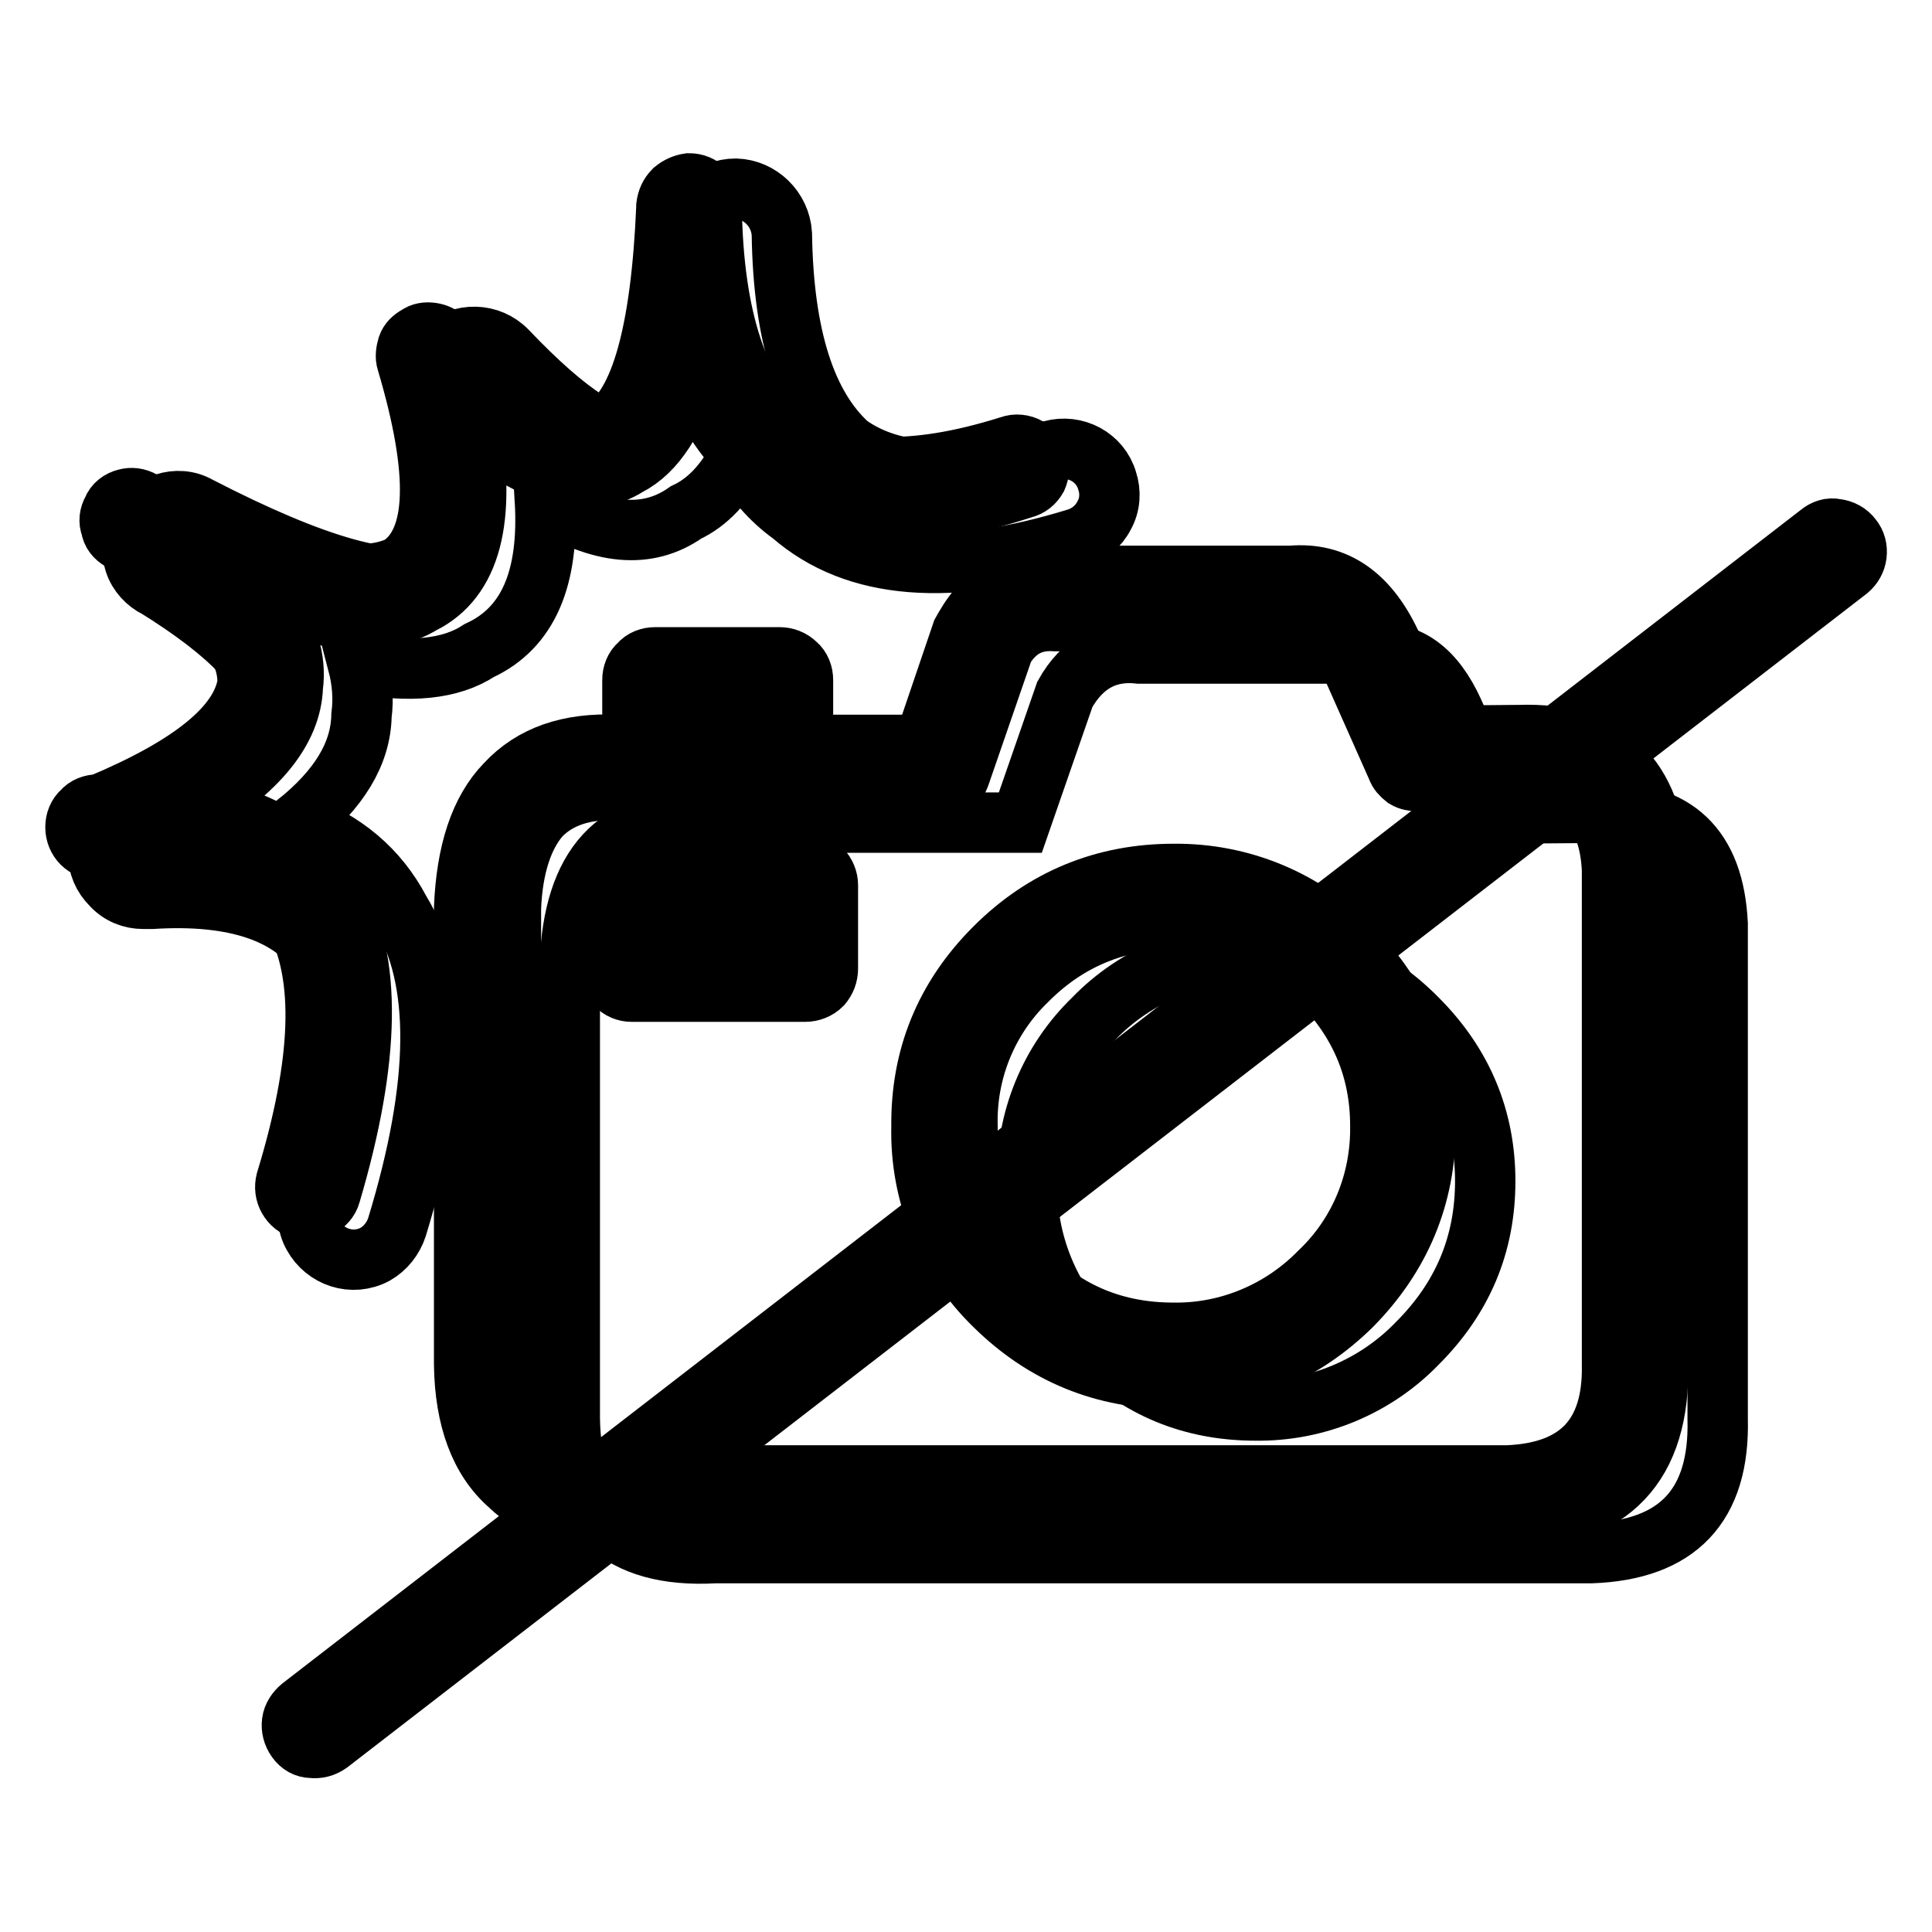 <?xml version="1.0" encoding="utf-8"?>
<!-- Svg Vector Icons : http://www.onlinewebfonts.com/icon -->
<!DOCTYPE svg PUBLIC "-//W3C//DTD SVG 1.1//EN" "http://www.w3.org/Graphics/SVG/1.1/DTD/svg11.dtd">
<svg version="1.1" xmlns="http://www.w3.org/2000/svg" xmlns:xlink="http://www.w3.org/1999/xlink" x="0px" y="0px" viewBox="0 0 256 256" enable-background="new 0 0 256 256" xml:space="preserve">
<g> <path stroke-width="8" fill-opacity="0" stroke="#000000"  d="M212.1,107.7l-13.5,0.1l-6-13.5c-2.5-5.5-6-8.1-10.6-7.7h-31c-4.3-0.5-7.6,1.3-9.9,5.4l-5.9,17H92.7 c-11-0.5-16.7,5.7-17.2,18.7V188c0.2,12.5,6.6,18.5,19.2,17.8h116.1c11.5-0.4,17.1-6.3,16.8-17.8v-65.6 C227.1,112.3,222,107.4,212.1,107.7L212.1,107.7z M196.8,156.5c0,8.4-3,15.5-9,21.5c-5.6,5.8-13.4,9-21.4,8.9 c-8.4,0-15.6-2.9-21.5-8.9c-5.8-5.6-9-13.4-8.8-21.5c-0.2-8.1,3-15.9,8.8-21.5c5.6-5.8,13.4-9,21.5-8.9c8.4,0,15.5,2.9,21.4,8.9 C193.8,141,196.8,148.2,196.8,156.5z"/> <path stroke-width="8" fill-opacity="0" stroke="#000000"  d="M97.5,25c-3.3,0-6,2.5-6.1,5.8c-0.5,15-2.7,24-6.6,26.9c-3.6,1.1-9.5-2.7-17.6-11.2 c-2.3-2.4-6.1-2.5-8.6-0.2c-0.6,0.6-1.1,1.3-1.4,2.1c-0.5,1.3-0.6,2.7-0.1,3.9c3.8,12.8,3.9,20.6,0.4,23.5 c-5.4,2.2-15.7-0.7-31.2-8.7c-1.4-0.8-3-0.9-4.5-0.4c-1.5,0.4-2.8,1.4-3.5,2.8c-0.9,1.3-1.1,3-0.6,4.5c0.3,1.5,1.3,2.8,2.6,3.6 c0.1,0.1,0.3,0.1,0.4,0.2c9.8,6.1,14.9,11.4,15.1,16c-1.1,4.4-6.8,8.9-17.3,13.3c-1.4,0.1-2.7,0.7-3.7,1.7 c-1.2,1.1-1.8,2.6-1.8,4.2c0,1.7,0.6,3.1,1.8,4.3c1.1,1.2,2.6,1.8,4.2,1.8h1.1c11.1-0.7,18.6,1.9,22.4,7.6c3.5,7,3,17.7-1.4,32.4 c-0.5,1.5-0.4,3.2,0.4,4.6c1.6,2.9,5.2,4.1,8.2,2.5c1.4-0.8,2.4-2.1,2.9-3.6c5.8-19,5.9-32.9,0.4-41.9c-2.9-5.5-7.4-9.3-13.7-11.6 c5.6-4.5,8.5-9.2,8.6-14.3c0.3-2.3,0.1-4.6-0.5-6.9c6.9,1.3,12.3,0.8,16.1-1.7c6.5-3,9.3-9.6,8.7-19.9c7.4,4.6,13.6,5.2,18.7,1.6 c2.8-1.3,5.2-3.8,7.1-7.5c1.9,3.2,4.1,5.8,6.9,7.8c8.5,7.4,21.1,8.3,37.9,3.1c1.5-0.5,2.8-1.6,3.5-3c0.8-1.4,0.9-3.1,0.4-4.6 c-0.9-3.1-4.2-4.9-7.4-4c-0.1,0-0.1,0-0.2,0.1c-11.8,3.7-20.7,3.4-26.7-0.9c-5.6-5.1-8.6-14.3-8.8-27.9V31 C103.4,27.7,100.7,25.1,97.5,25z"/> <path stroke-width="8" fill-opacity="0" stroke="#000000"  d="M189.7,97.5l-5.1-11.6c-3.1-7-7.6-10.1-13.5-9.6h-30.5c-5.5-0.7-9.8,1.7-12.8,6.9c-0.1,0.2-0.2,0.3-0.3,0.5 l-5.1,15h-16v-8.6c0-0.8-0.3-1.6-0.9-2.1c-0.6-0.6-1.4-0.9-2.2-0.9H86.8c-0.8,0-1.6,0.3-2.1,0.9c-0.6,0.5-0.9,1.3-0.9,2.1v8.6h-2 c-6.4-0.3-11.3,1.4-14.8,5.2c-3.4,3.5-5.2,9-5.5,16.4v60.5c0.1,7.2,2.1,12.6,6,16c3.6,3.5,9.1,5,16.2,4.7H200 c13.5-0.5,20-7.4,19.7-20.8v-65.6v-0.2c-0.6-12-6.8-17.9-18.4-17.5L189.7,97.5L189.7,97.5z M171.2,82.3h0.3c3.2-0.1,5.7,2,7.6,6 v-0.1l6,13.5c0.2,0.6,0.6,1,1.1,1.4c0.5,0.3,1.1,0.4,1.6,0.4l13.5-0.1c7.8-0.2,11.9,3.8,12.3,11.8v65.6c0.2,9.4-4.4,14.3-13.8,14.7 H83.7c-5.3,0.3-9.3-0.7-12-3.1c-2.6-2.5-3.9-6.4-4-11.7v-60.3c0.2-5.5,1.6-9.7,3.9-12.3c2.3-2.4,5.8-3.6,10.1-3.4h42.7 c0.7,0,1.2-0.2,1.7-0.5s0.9-0.9,1.1-1.5l5.8-16.8c1.7-2.7,3.9-3.8,6.8-3.6H171.2L171.2,82.3z M89.8,98.7v-5.5h10.3v5.5H89.8z"/> <path stroke-width="8" fill-opacity="0" stroke="#000000"  d="M179.1,173L179.1,173c6.5-6.6,9.8-14.5,9.8-23.7c0-9.2-3.3-17.1-9.8-23.7c-6.2-6.4-14.7-9.9-23.6-9.8 c-9.1,0-17.1,3.2-23.7,9.8c-6.6,6.6-9.8,14.5-9.7,23.7c-0.2,8.9,3.3,17.5,9.7,23.7c6.6,6.5,14.5,9.7,23.7,9.7 C164.7,182.7,172.6,179.4,179.1,173z M174.8,168.6c-5.1,5.2-12.1,8.1-19.3,8c-7.6,0-14.1-2.6-19.4-8h0.1c-5.2-5.1-8.1-12.1-8-19.4 c-0.2-7.3,2.7-14.3,7.9-19.3l0.1-0.1c5.3-5.3,11.9-8,19.3-8c7.5,0,14,2.7,19.3,8.1c5.4,5.4,8.1,11.8,8.1,19.3 C183,156.6,180.1,163.6,174.8,168.6L174.8,168.6z M109.7,128.3v-11c0-1.6-1.3-3-2.9-3c0,0-0.1,0-0.1,0h-23c-0.8,0-1.6,0.3-2.1,0.9 c-0.6,0.5-0.9,1.3-0.9,2.1v11c0,0.8,0.3,1.6,0.9,2.2c0.6,0.6,1.3,0.9,2.1,0.9h23c0.8,0,1.6-0.3,2.2-0.9 C109.4,129.9,109.7,129.2,109.7,128.3z M86.6,125.3v-4.9h17v4.9H86.6z"/> <path stroke-width="8" fill-opacity="0" stroke="#000000"  d="M89.3,25.2c-0.6,0.6-0.9,1.3-1,2.1v0.2c-0.7,16.4-3.4,26.1-8.1,29.2C75.5,58.9,68.4,55,59,45 c-0.5-0.5-1.1-0.8-1.8-0.9c-0.7-0.1-1.4,0-1.9,0.4c-0.6,0.3-1.1,0.8-1.3,1.4c-0.2,0.7-0.3,1.4-0.1,2C58.3,62.7,58,71.7,53,75 c-6,2.9-17.4,0.1-34.1-8.6c-0.7-0.4-1.5-0.5-2.2-0.3c-0.8,0.2-1.5,0.7-1.8,1.5c-0.4,0.7-0.5,1.5-0.2,2.2c0.1,0.8,0.6,1.4,1.3,1.8 c0.1,0.1,0.2,0.1,0.2,0.1C27.4,78.7,33,85,32.8,90.6c-0.9,5.6-7.4,10.9-19.6,16H13c-0.8,0-1.6,0.3-2.1,0.9 c-0.6,0.5-0.9,1.3-0.9,2.1c0,1.7,1.3,3,3,3c0,0,0,0,0.1,0h1c12.5-0.8,20.8,2.3,25,9.2c4,7.5,3.6,19-1.2,34.7 c-0.2,0.8-0.1,1.6,0.3,2.3c0.4,0.7,1,1.2,1.8,1.4c0.7,0.2,1.6,0.2,2.3-0.2c0.7-0.4,1.3-1,1.5-1.8c5.3-17.9,5.5-31.1,0.6-39.5 c-3.5-6.4-9.6-10.2-18.4-11.7c8.2-4.9,12.6-10.3,12.8-16c0.5-3.7-0.7-7.4-3.5-11.3c9.3,2.9,16.2,3,20.6,0.3 c6.5-3.2,8.6-11.3,6.3-23.9c8.6,7.1,15.6,9,21,5.6c3.7-1.9,6.4-6.2,8.3-12.8c2,5.8,5.1,10.3,9.1,13.4c7.9,6.5,19.6,7.4,35,2.4 c0.8-0.2,1.4-0.7,1.8-1.4c0.3-0.7,0.4-1.6,0.2-2.3c-0.2-0.8-0.7-1.4-1.4-1.7c-0.7-0.4-1.6-0.5-2.4-0.2c-13,4.1-22.9,3.7-29.5-1.3 c-6.4-5.5-9.8-15.6-10-30.4v-0.1c0-0.8-0.3-1.6-0.9-2.1c-0.5-0.6-1.3-0.9-2.1-0.9C90.6,24.4,89.9,24.7,89.3,25.2z M243.3,70.1 c-0.8-0.2-1.6,0.1-2.2,0.6L39.9,226.2c-0.6,0.5-1.1,1.2-1.2,2c-0.1,0.8,0.1,1.6,0.6,2.3c0.5,0.7,1.2,1.1,2,1.1 c0.8,0.1,1.6-0.1,2.3-0.6L244.9,75.5c0.6-0.5,1-1.2,1.1-2c0.1-0.8-0.1-1.6-0.6-2.2C244.9,70.6,244.1,70.2,243.3,70.1z"/></g>
</svg>